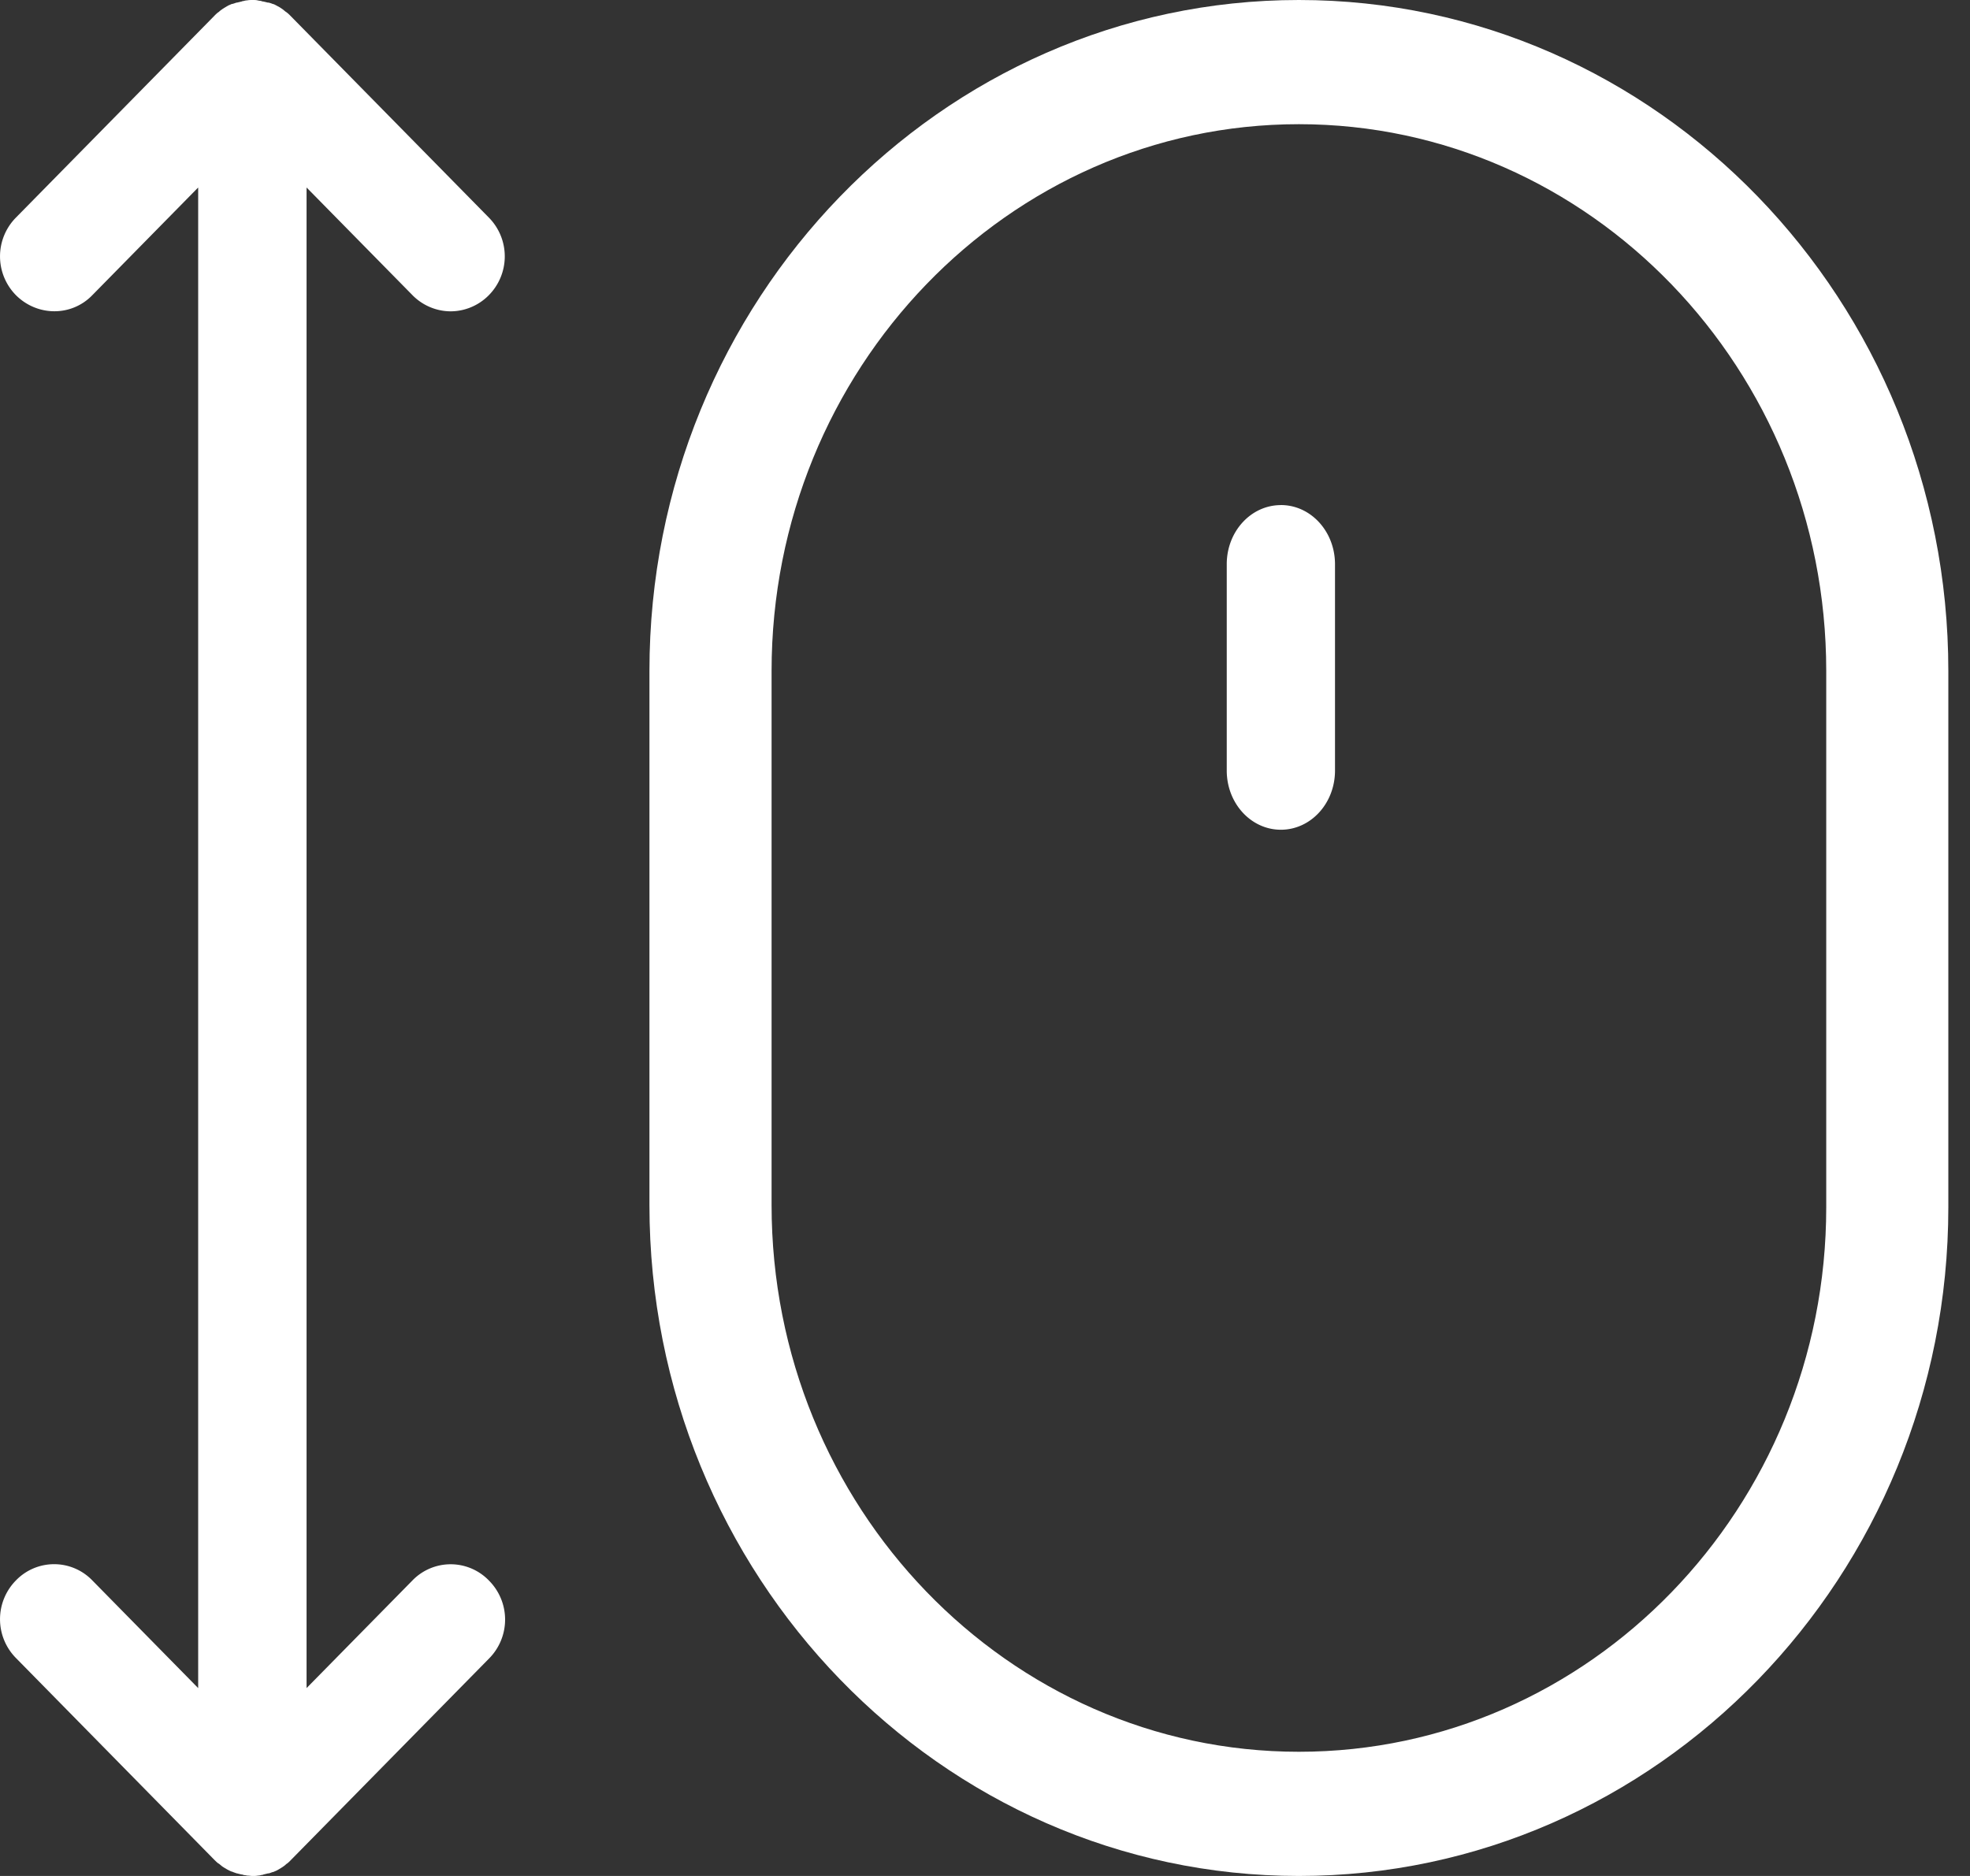 <svg xmlns="http://www.w3.org/2000/svg" width="42" height="40" viewBox="0 0 42 40">
    <rect x="0" y="0" width="42" height="40" fill="#333333" stroke="none"/>
    <g fill="#FFF" fill-rule="nonzero">
        <path d="M27.692 0C20.06 0 13.846 6.414 13.846 14.305v11.39C13.846 33.585 20.06 40 27.692 40c7.634 0 13.846-6.398 13.846-14.258V14.305C41.538 6.415 35.326 0 27.692 0zm11.243 25.742c0 6.406-5.045 11.61-11.243 11.61-6.197 0-11.242-5.227-11.242-11.657v-11.39c0-6.43 5.045-11.657 11.242-11.657 6.198 0 11.243 5.227 11.243 11.657v11.437z"/>
        <path d="M27.308 10.77c-.638 0-1.154.563-1.154 1.26v4.4c0 .698.516 1.262 1.154 1.262.638 0 1.154-.564 1.154-1.261v-4.4c0-.698-.516-1.262-1.154-1.262zM8.794 33.698l-2.258 2.296V3.998l2.258 2.296c.223.227.522.344.814.344.292 0 .591-.117.814-.344a1.178 1.178 0 0 0 0-1.655L6.199.344C6.176.32 6.145.289 6.114.266 6.106.258 6.1.258 6.091.25c-.023-.016-.046-.04-.07-.055C6.015.187 6.008.187 6 .18 5.976.164 5.953.148 5.922.133c-.008 0-.008-.008-.015-.008-.031-.016-.054-.031-.085-.04h-.007a.428.428 0 0 0-.093-.03h-.015a1.992 1.992 0 0 0-.1-.024c-.007 0-.023 0-.03-.008-.031-.007-.054-.007-.085-.015C5.462 0 5.423 0 5.385 0c-.039 0-.077 0-.116.008-.03 0-.053.008-.084.015-.008 0-.015 0-.03.008l-.1.024h-.008c-.031.007-.062.023-.1.03h-.008c-.03.017-.061.024-.084.04-.008 0-.008.008-.016.008-.023.015-.053.031-.076.047-.008.007-.016.007-.023.015-.023.016-.046.031-.07.055-.007.008-.015.008-.023.016-.03.023-.053.046-.084.078L.34 4.639a1.178 1.178 0 0 0 0 1.655c.453.453 1.182.461 1.628 0l2.257-2.296v31.996l-2.257-2.296a1.131 1.131 0 0 0-1.628 0 1.178 1.178 0 0 0 0 1.655l4.223 4.296c.023.023.054.054.084.078.008.007.016.007.024.015.023.016.046.04.069.055.007.008.015.008.023.016.023.015.053.03.076.046.008 0 .008.008.016.008.03.016.061.031.084.04h.008c.03.015.061.023.1.038h.007c.031.008.062.016.1.024.008 0 .016 0 .031.008.03.007.054.007.084.015.039 0 .077.008.116.008.038 0 .076 0 .115-.008.03 0 .054-.008.084-.015.008 0 .023 0 .031-.008l.1-.024h.015c.03-.007.062-.023.092-.03h.008c.03-.017.061-.024.084-.04.008 0 .008-.008.016-.008.023-.015.054-.031.077-.047.007-.007.015-.007.023-.015.023-.016.046-.031.069-.055.007-.008.015-.008.023-.016.03-.023.054-.046.084-.078l4.223-4.295a1.178 1.178 0 0 0 0-1.655 1.134 1.134 0 0 0-1.635-.008z"/>
    </g>
</svg>

